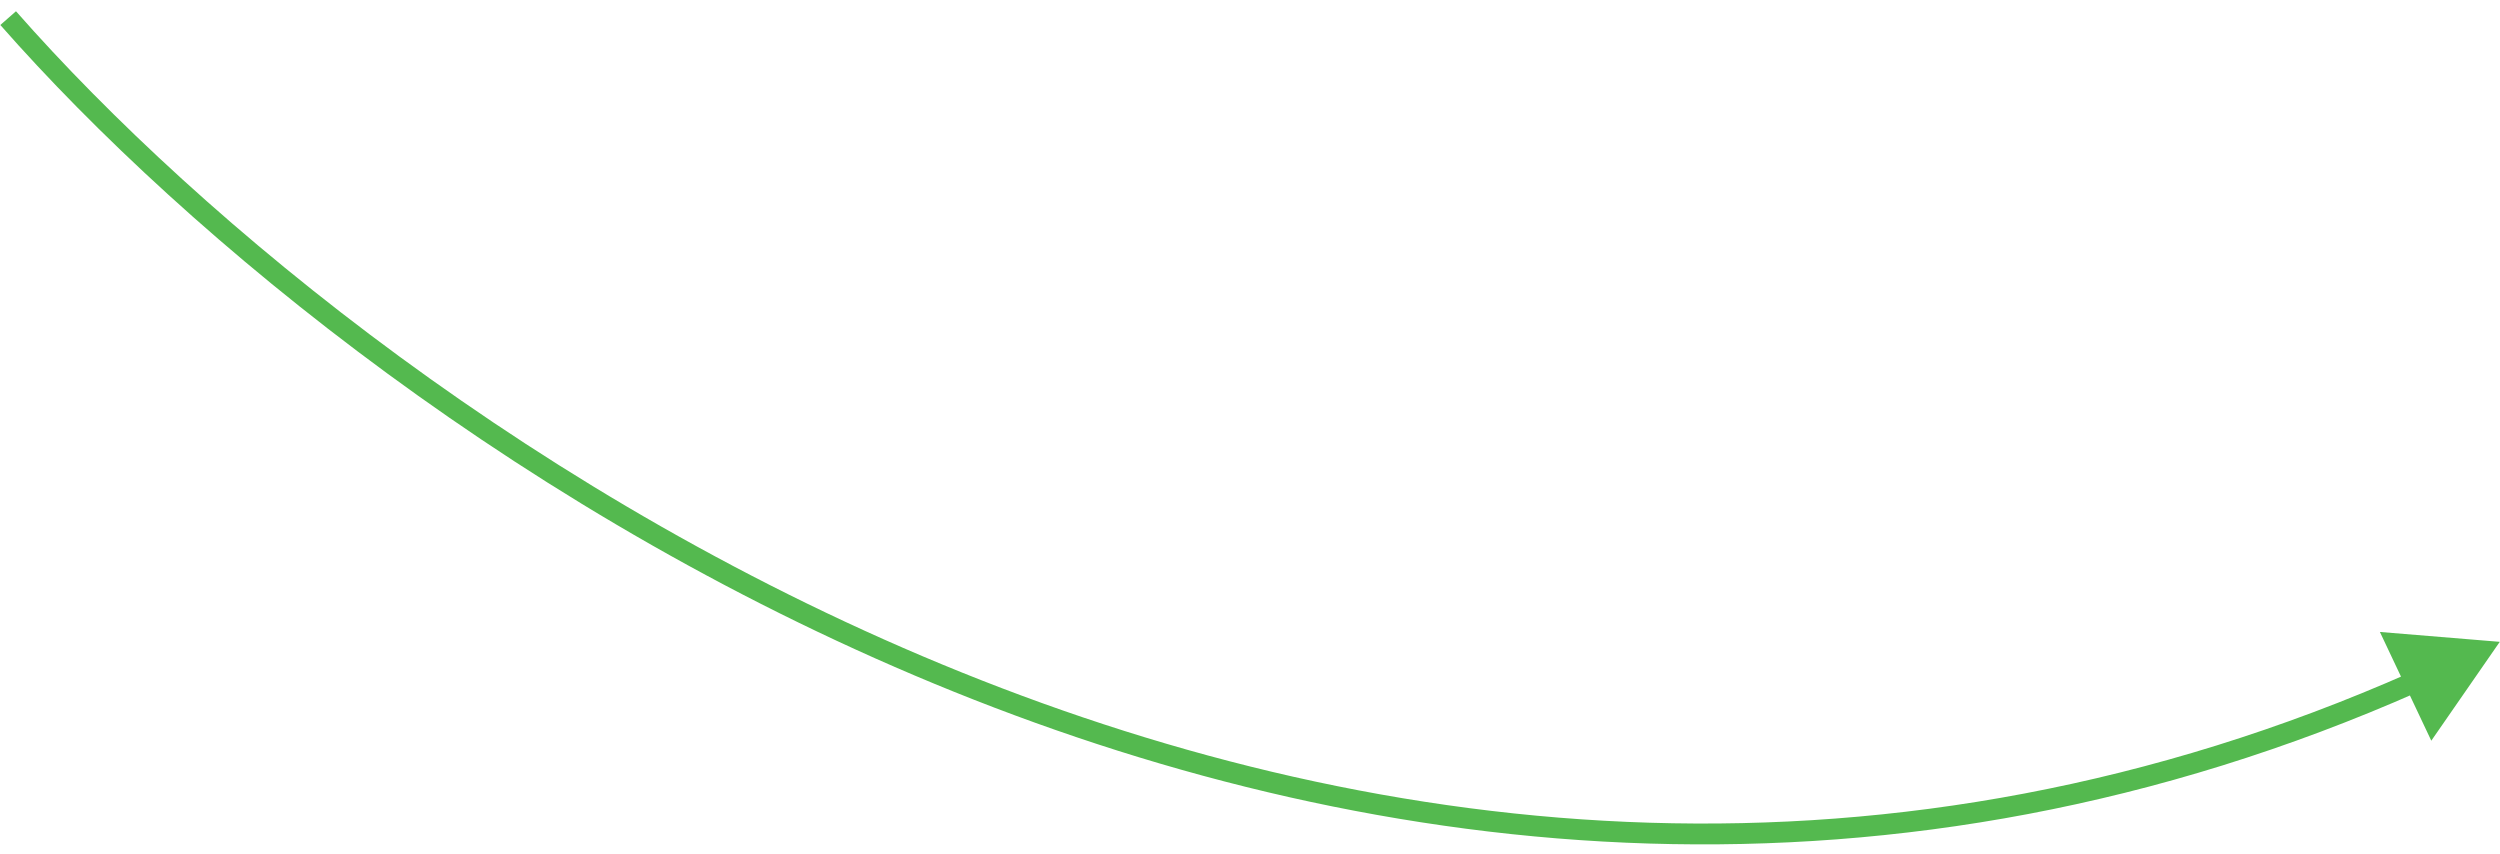 <svg xmlns="http://www.w3.org/2000/svg" width="120" height="41" viewBox="0 0 120 41" fill="none"><path d="M119.989 30.808L114.235 30.334L116.702 35.554L119.989 30.808ZM0.016 1.2C8.971 11.385 25.351 24.965 45.806 33.211C66.27 41.461 90.842 44.382 116.126 33.186L115.721 32.272C90.743 43.332 66.46 40.459 46.179 32.283C25.89 24.104 9.634 10.625 0.767 0.54L0.016 1.2Z" fill="#54B94F"></path></svg>